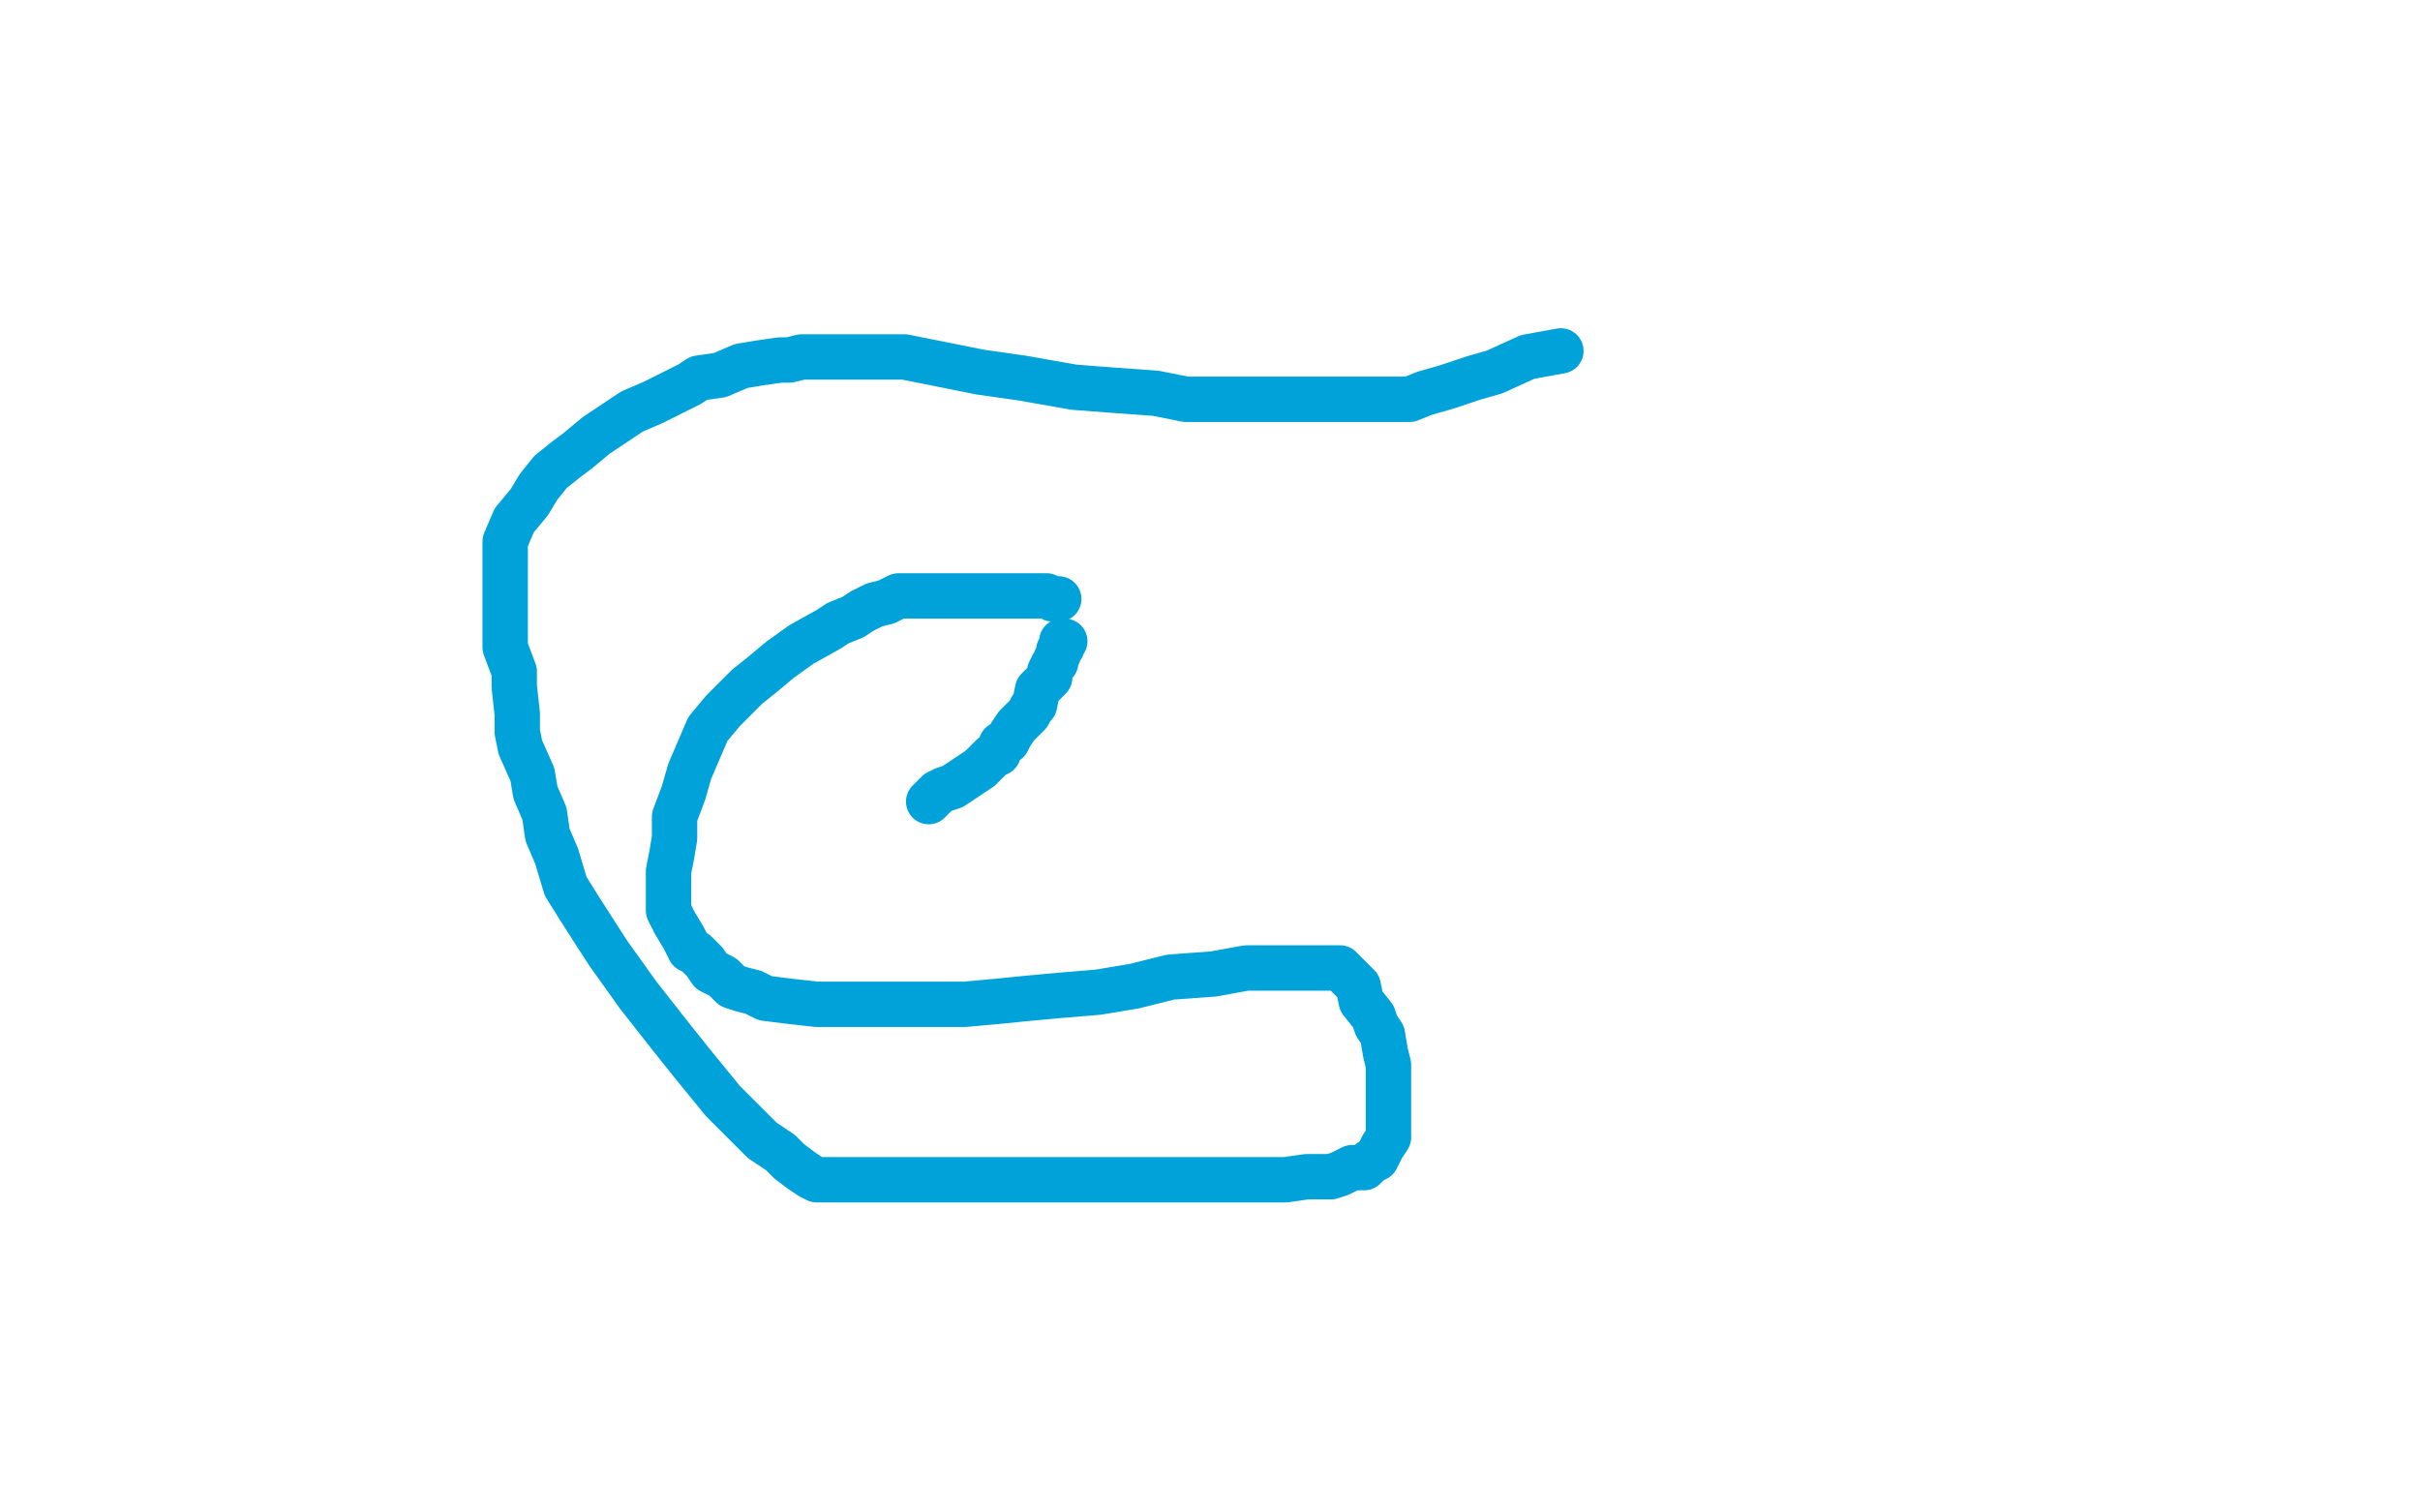 <?xml version="1.0" standalone="no"?>
<!DOCTYPE svg PUBLIC "-//W3C//DTD SVG 1.1//EN"
"http://www.w3.org/Graphics/SVG/1.1/DTD/svg11.dtd">

<svg width="800" height="500" version="1.1" xmlns="http://www.w3.org/2000/svg" xmlns:xlink="http://www.w3.org/1999/xlink" style="stroke-antialiasing: false"><desc>This SVG has been created on https://colorillo.com/</desc><rect x='0' y='0' width='800' height='500' style='fill: rgb(255,255,255); stroke-width:0' /><polyline points="350,198 348,198 348,198 346,197 346,197 340,197 340,197 332,197 332,197 321,197 321,197 314,197 314,197 310,197 310,197 307,197 307,197 303,197 303,197 300,197 300,197 297,197 297,197 295,198 293,199 289,200 285,202 282,204 277,206 274,208 265,213 258,218 252,223 247,227 239,235 234,241 231,248 228,255 226,262 223,270 223,277 222,283 221,288 221,292 221,297 221,301 223,305 226,310 228,314 230,315 233,318 235,321 239,323 242,326 245,327 249,328 253,330 261,331 270,332 278,332 287,332 298,332 308,332 319,332 330,331 340,330 351,329 363,328 375,326 387,323 401,322 412,320 420,320 429,320 437,320 439,320 441,320 443,320 445,322 446,323 447,324 449,326 450,331 454,336 455,339 457,342 458,348 459,352 459,356 459,362 459,366 459,370 459,374 459,376 457,379 456,381 455,383 453,384 451,386 449,386 447,386 443,388 440,389 437,389 432,389 425,390 413,390 395,390 368,390 353,390 335,390 321,390 310,390 298,390 284,390 274,390 270,390 268,389 265,387 261,384 258,381 252,377 245,370 239,364 230,353 222,343 211,329 201,315 192,301 187,293 184,283 181,276 180,269 177,262 176,256 172,247 171,242 171,236 170,227 170,222 167,214 167,208 167,203 167,196 167,190 167,185 167,179 170,172 175,166 178,161 182,156 187,152 191,149 197,144 203,140 209,136 216,133 222,130 228,127 231,125 238,124 245,121 251,120 258,119 261,119 265,118 268,118 271,118 274,118 278,118 281,118 286,118 293,118 299,118 309,120 324,123 338,125 355,128 368,129 382,130 392,132 406,132 416,132 425,132 434,132 440,132 444,132 448,132 453,132 456,132 460,132 463,132 466,132 471,130 478,128 487,125 494,123 505,118 516,116" style="fill: none; stroke: #00a3d9; stroke-width: 15; stroke-linejoin: round; stroke-linecap: round; stroke-antialiasing: false; stroke-antialias: 0; opacity: 1.0"/>
<polyline points="352,212 351,212 351,212 351,214 351,214 350,215 350,215 350,216 350,216 349,218 349,218 349,219 349,219 348,220 348,220 347,222 347,222 347,224 347,224 346,225 346,225 343,228 343,228 342,233 342,233 341,234 340,236 337,239 336,240 334,243 333,245 331,246 330,249 328,250 325,253 324,254 321,256 318,258 315,260 312,261 310,262 308,264 307,265" style="fill: none; stroke: #00a3d9; stroke-width: 15; stroke-linejoin: round; stroke-linecap: round; stroke-antialiasing: false; stroke-antialias: 0; opacity: 1.0"/>
</svg>
